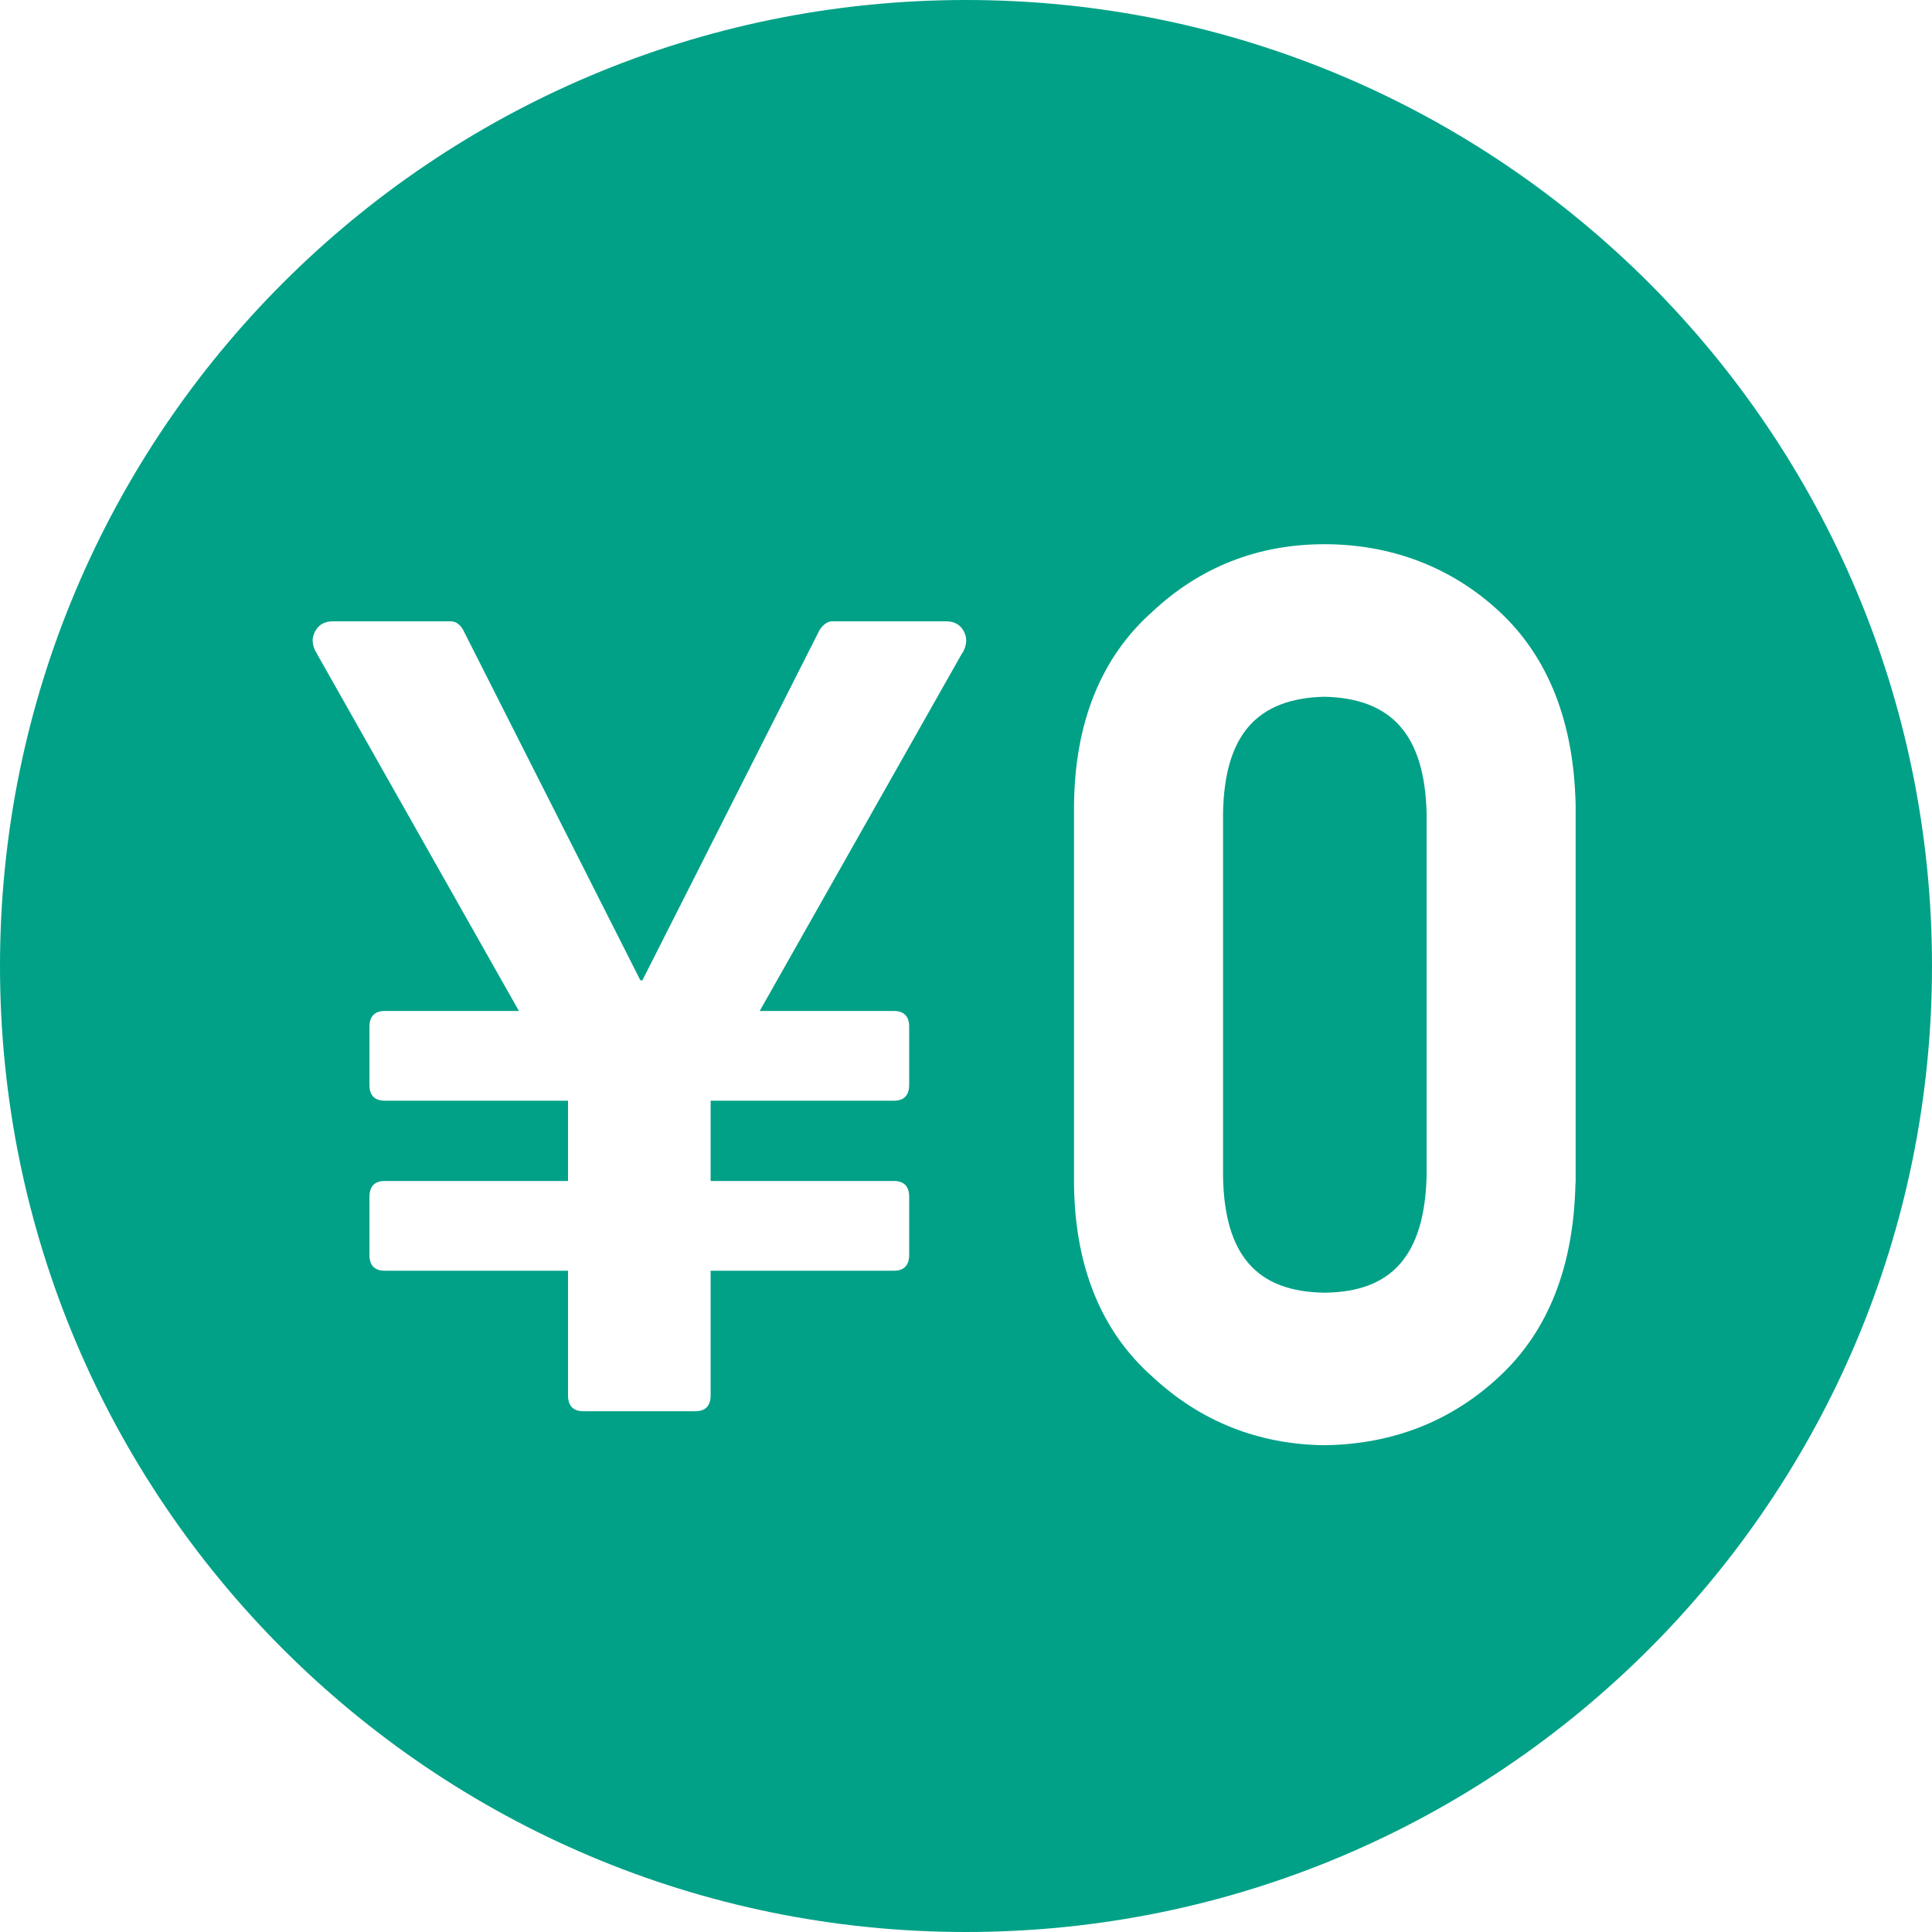 <svg width="22" height="22" viewBox="0 0 22 22" fill="none" xmlns="http://www.w3.org/2000/svg">
<g clip-path="url(#clip0_57_4)">
<path d="M15.082 7.934C14.31 7.952 13.943 8.373 13.927 9.258V13.398C13.943 14.29 14.31 14.711 15.084 14.72C15.851 14.713 16.221 14.291 16.245 13.394V9.256C16.221 8.373 15.853 7.952 15.082 7.934Z" fill="#00A187"/>
<path d="M11 0C4.924 0 0 4.926 0 11C0 17.074 4.924 22 11 22C17.076 22 22 17.074 22 11C22 4.926 17.074 0 11 0ZM10.957 7.436L8.651 11.512H10.178C10.294 11.512 10.353 11.573 10.353 11.692V12.353C10.353 12.473 10.294 12.534 10.178 12.534H8.092V13.448H10.178C10.294 13.448 10.353 13.509 10.353 13.629V14.29C10.353 14.409 10.294 14.47 10.178 14.47H8.092V15.889C8.092 16.009 8.033 16.07 7.917 16.07H6.643C6.527 16.07 6.468 16.009 6.468 15.889V14.47H4.383C4.265 14.47 4.207 14.409 4.207 14.29V13.629C4.207 13.509 4.266 13.448 4.383 13.448H6.468V12.534H4.383C4.265 12.534 4.207 12.473 4.207 12.353V11.692C4.207 11.573 4.266 11.512 4.383 11.512H5.909L3.604 7.436C3.552 7.348 3.546 7.266 3.588 7.19C3.628 7.114 3.696 7.075 3.791 7.075H5.13C5.189 7.075 5.236 7.108 5.273 7.171L7.292 11.163H7.315L9.334 7.171C9.378 7.107 9.426 7.075 9.477 7.075H10.773C10.868 7.075 10.936 7.114 10.976 7.19C11.016 7.266 11.01 7.348 10.96 7.436H10.957ZM17.94 13.472C17.921 14.418 17.631 15.157 17.074 15.674C16.529 16.184 15.86 16.446 15.084 16.457H15.081C14.326 16.448 13.667 16.184 13.122 15.676C12.541 15.162 12.239 14.423 12.23 13.481V9.17C12.239 8.222 12.541 7.48 13.125 6.963C13.667 6.456 14.326 6.197 15.082 6.197C15.839 6.197 16.529 6.456 17.076 6.966C17.631 7.483 17.923 8.224 17.942 9.17V13.474L17.94 13.472Z" fill="#00A187"/>
</g>
<defs>
<clipPath id="clip0_57_4">
<rect width="22" height="22" fill="white"/>
</clipPath>
</defs>
</svg>
